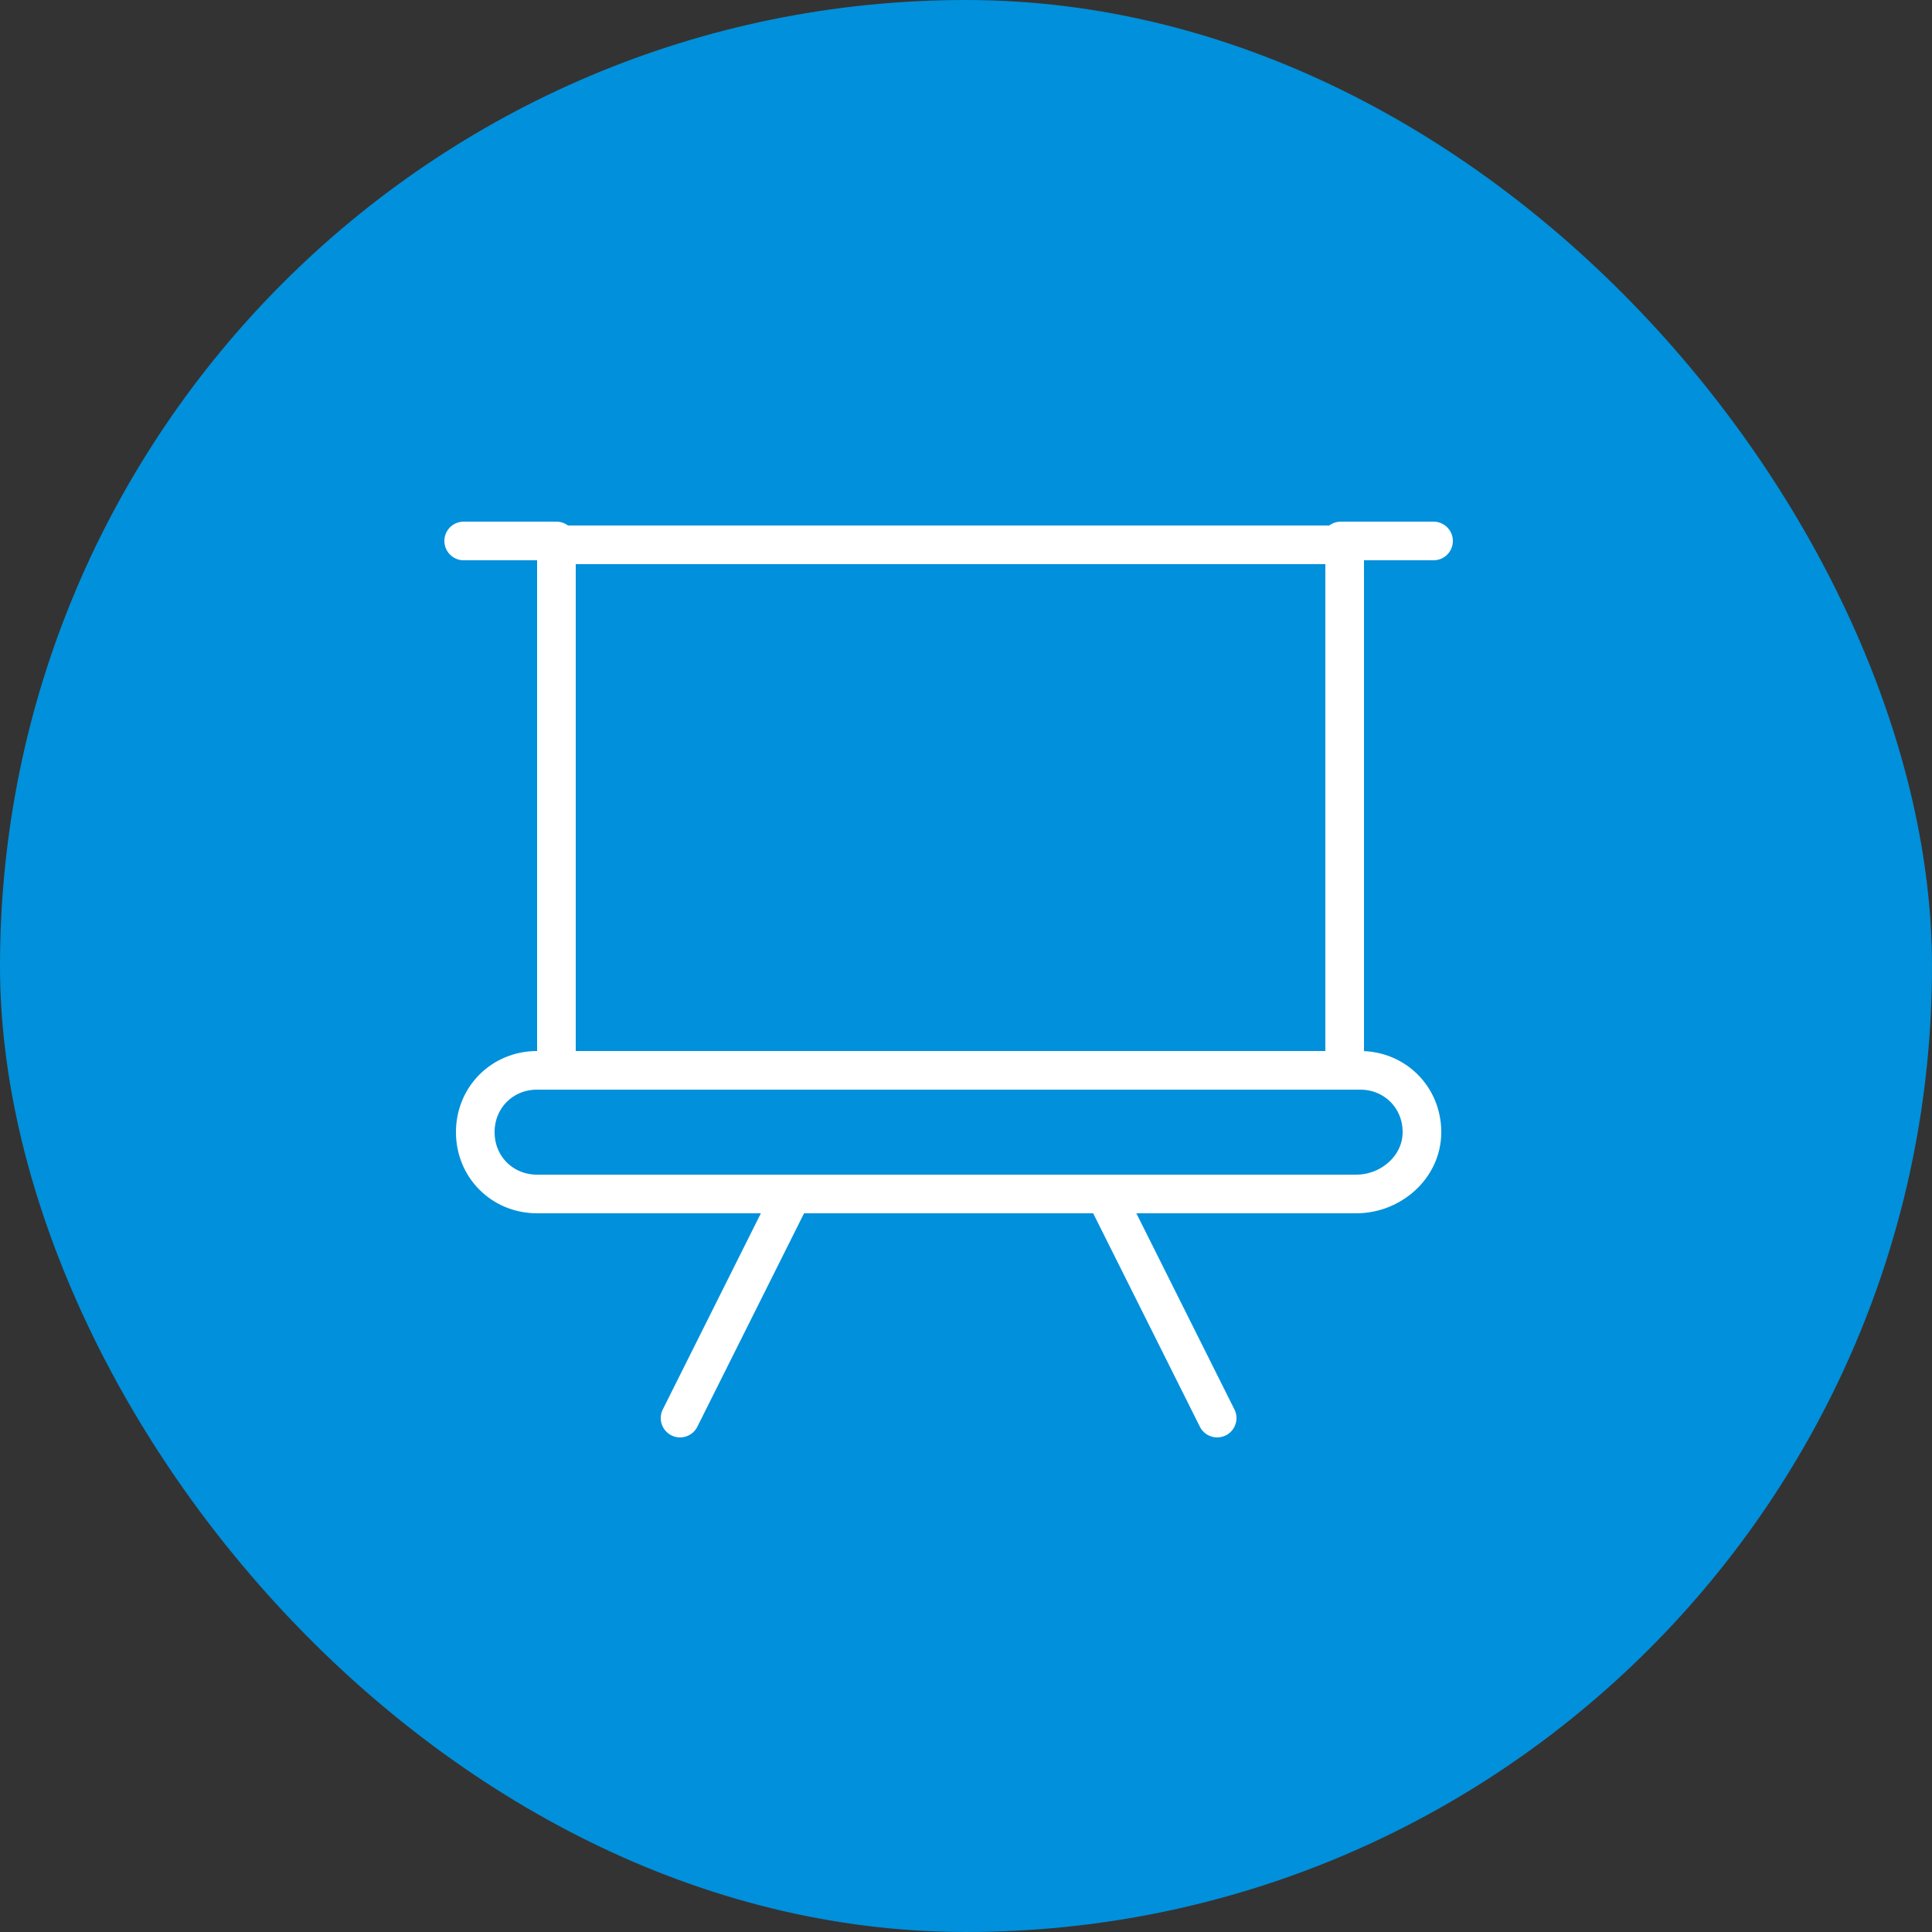 <svg fill="none" height="50" viewBox="0 0 50 50" width="50" xmlns="http://www.w3.org/2000/svg"><rect x="0" y="0" width="50" height="50" fill="#333333" stroke="none"/><rect fill="#0190db" height="50" rx="25" width="50"/><path d="m20.5 30.9-2.9 5.8m13.9 0-2.9-5.8m6.1-16.9h2.4m-22.7 0h-2.4m22.7 13.7h-20.3v-13.6h20.4v13.6zm2.1 1.6c0-.9-.7-1.6-1.6-1.6h-21.3c-.9 0-1.6.7-1.6 1.6s.7 1.6 1.6 1.6h21.2c.9 0 1.7-.7 1.7-1.6z" stroke="#fff" stroke-linecap="round" stroke-linejoin="round" stroke-miterlimit="10"/></svg>